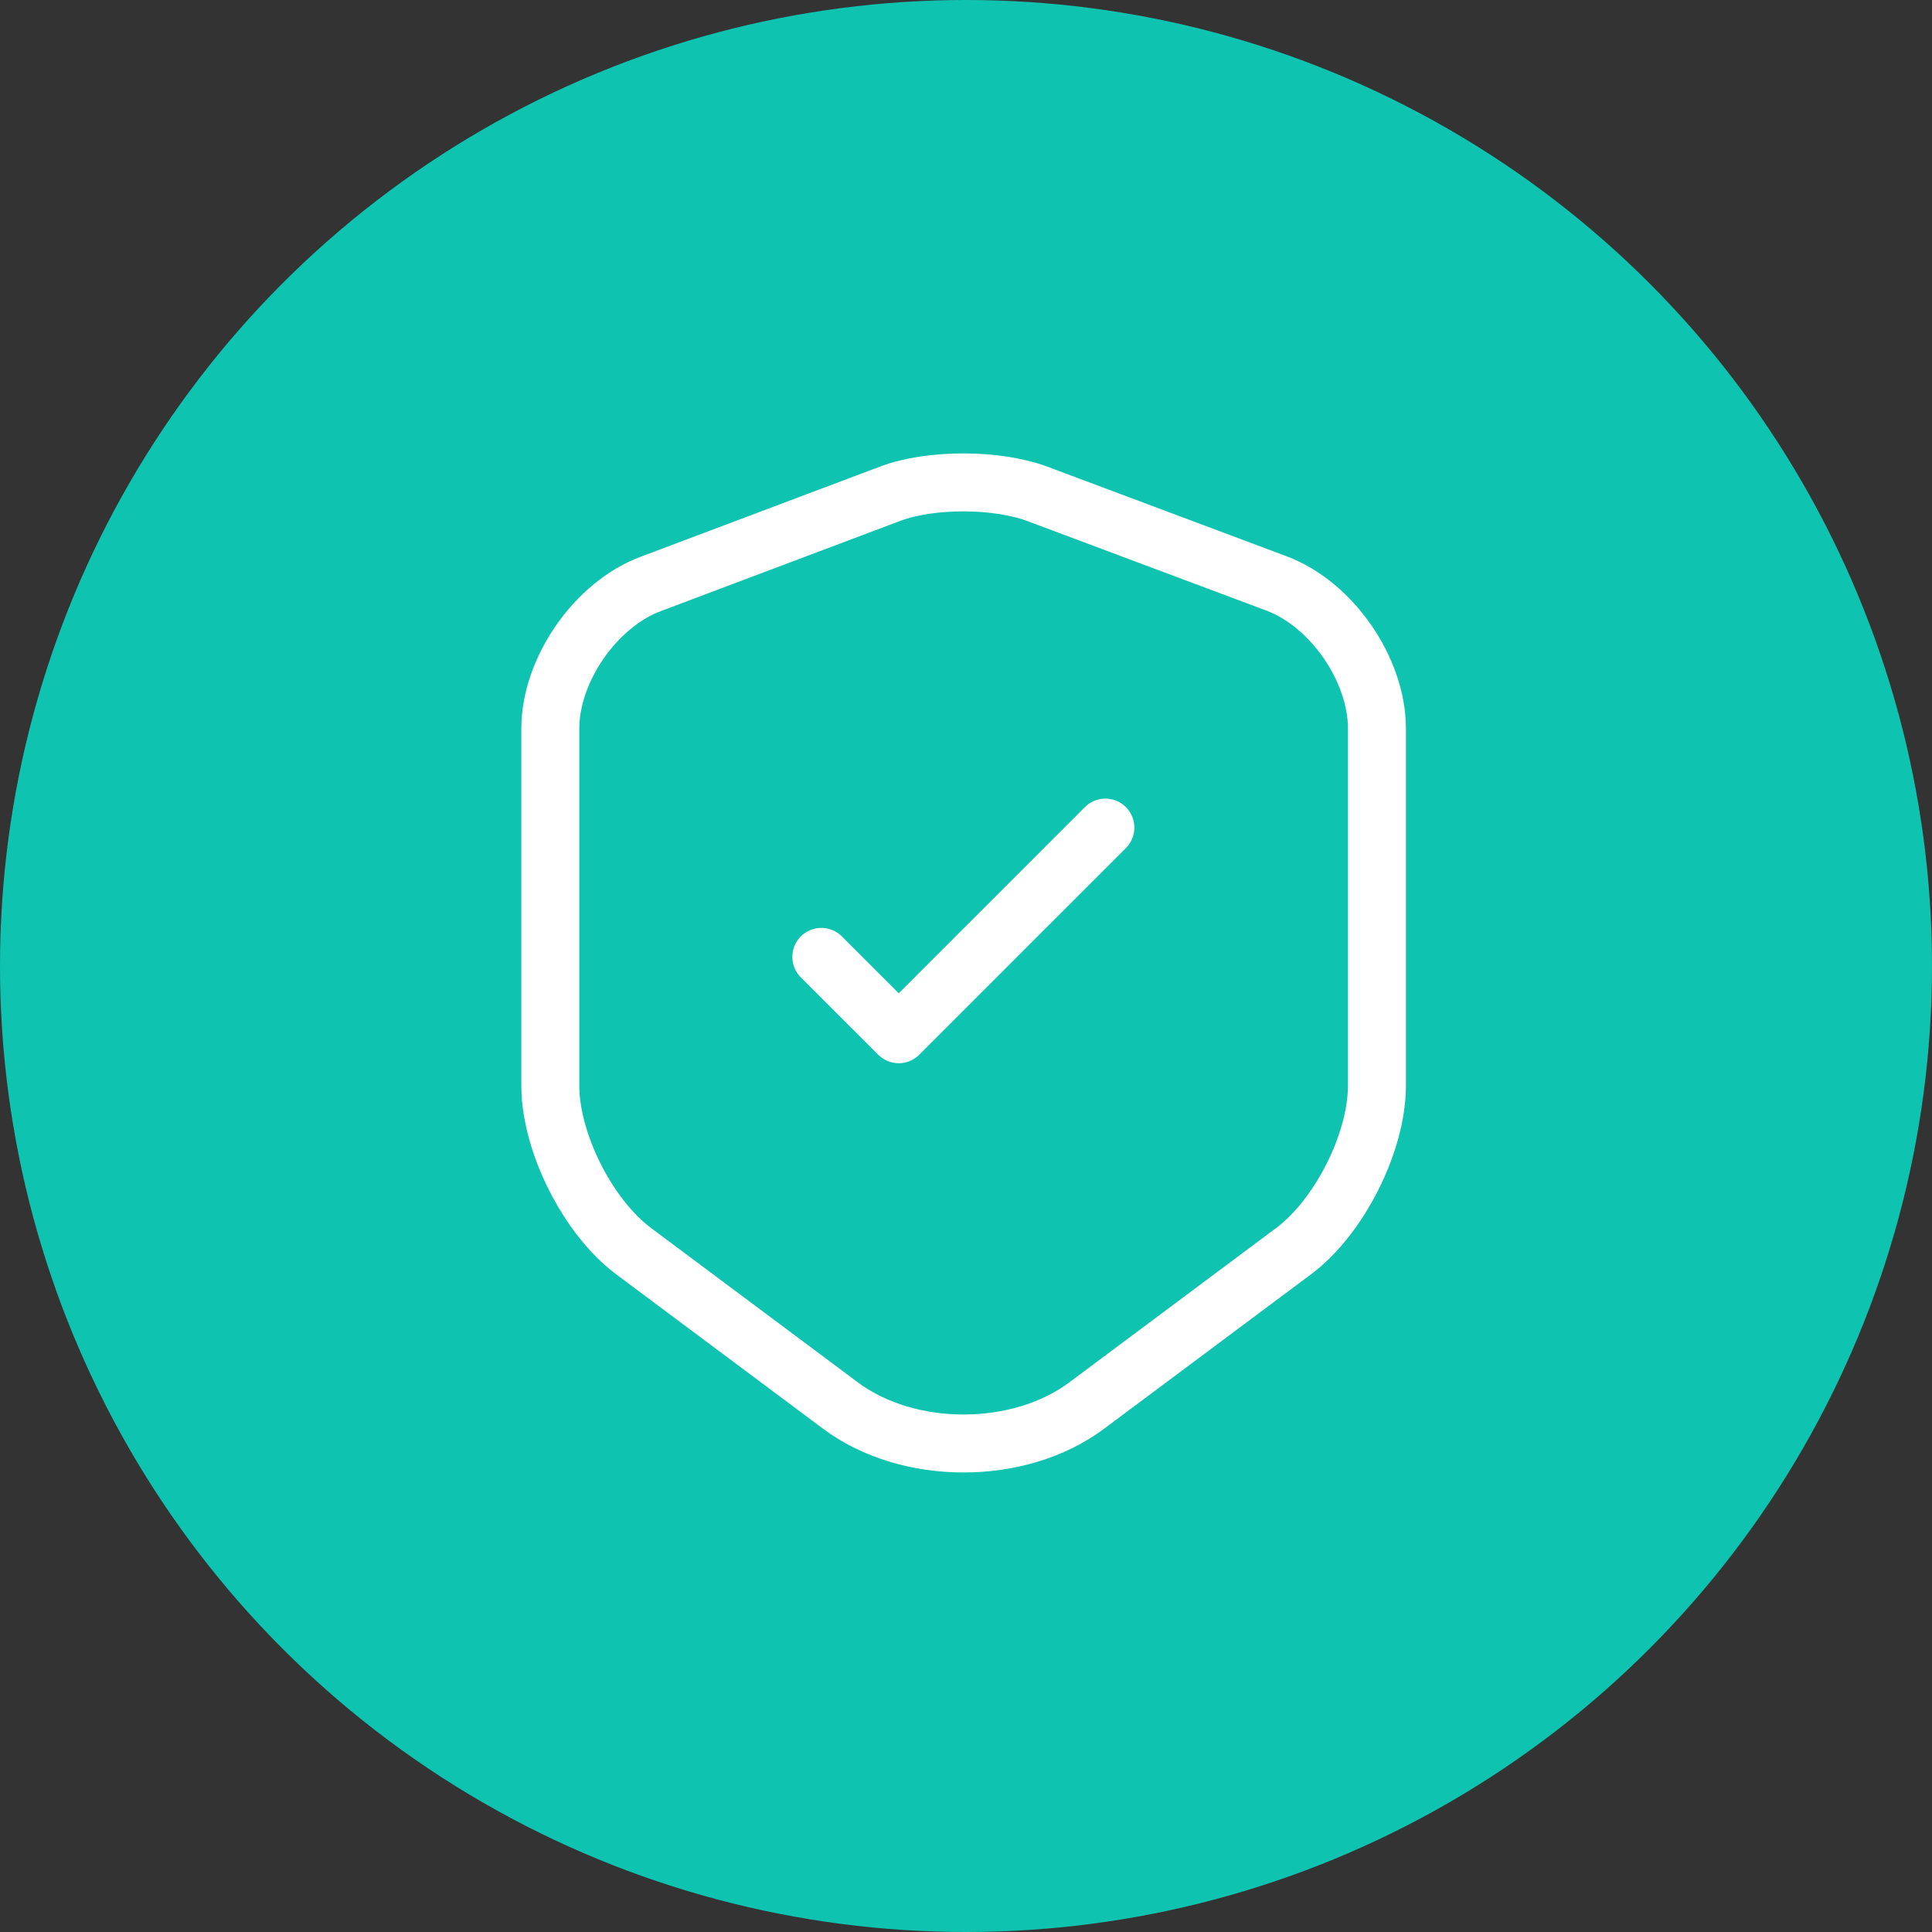 <?xml version="1.0" encoding="UTF-8"?> <svg xmlns="http://www.w3.org/2000/svg" width="50" height="50" viewBox="0 0 50 50" fill="none"><rect x="0" y="0" width="50" height="50" fill="#333333" stroke="none"/><circle cx="25" cy="25" r="25" fill="#0FC3B1"></circle><path d="M23.047 12.774L16.841 15.112C15.411 15.647 14.242 17.338 14.242 18.856V28.097C14.242 29.565 15.212 31.492 16.393 32.376L21.741 36.368C23.495 37.687 26.381 37.687 28.134 36.368L33.483 32.376C34.664 31.492 35.635 29.565 35.635 28.097V18.856C35.635 17.326 34.465 15.634 33.035 15.099L26.828 12.774C25.771 12.388 24.08 12.388 23.047 12.774Z" stroke="white" stroke-width="1.5" stroke-linecap="round" stroke-linejoin="round"></path><path d="M21.256 24.764L23.259 26.766L28.607 21.418" stroke="white" stroke-width="1.5" stroke-linecap="round" stroke-linejoin="round"></path></svg> 